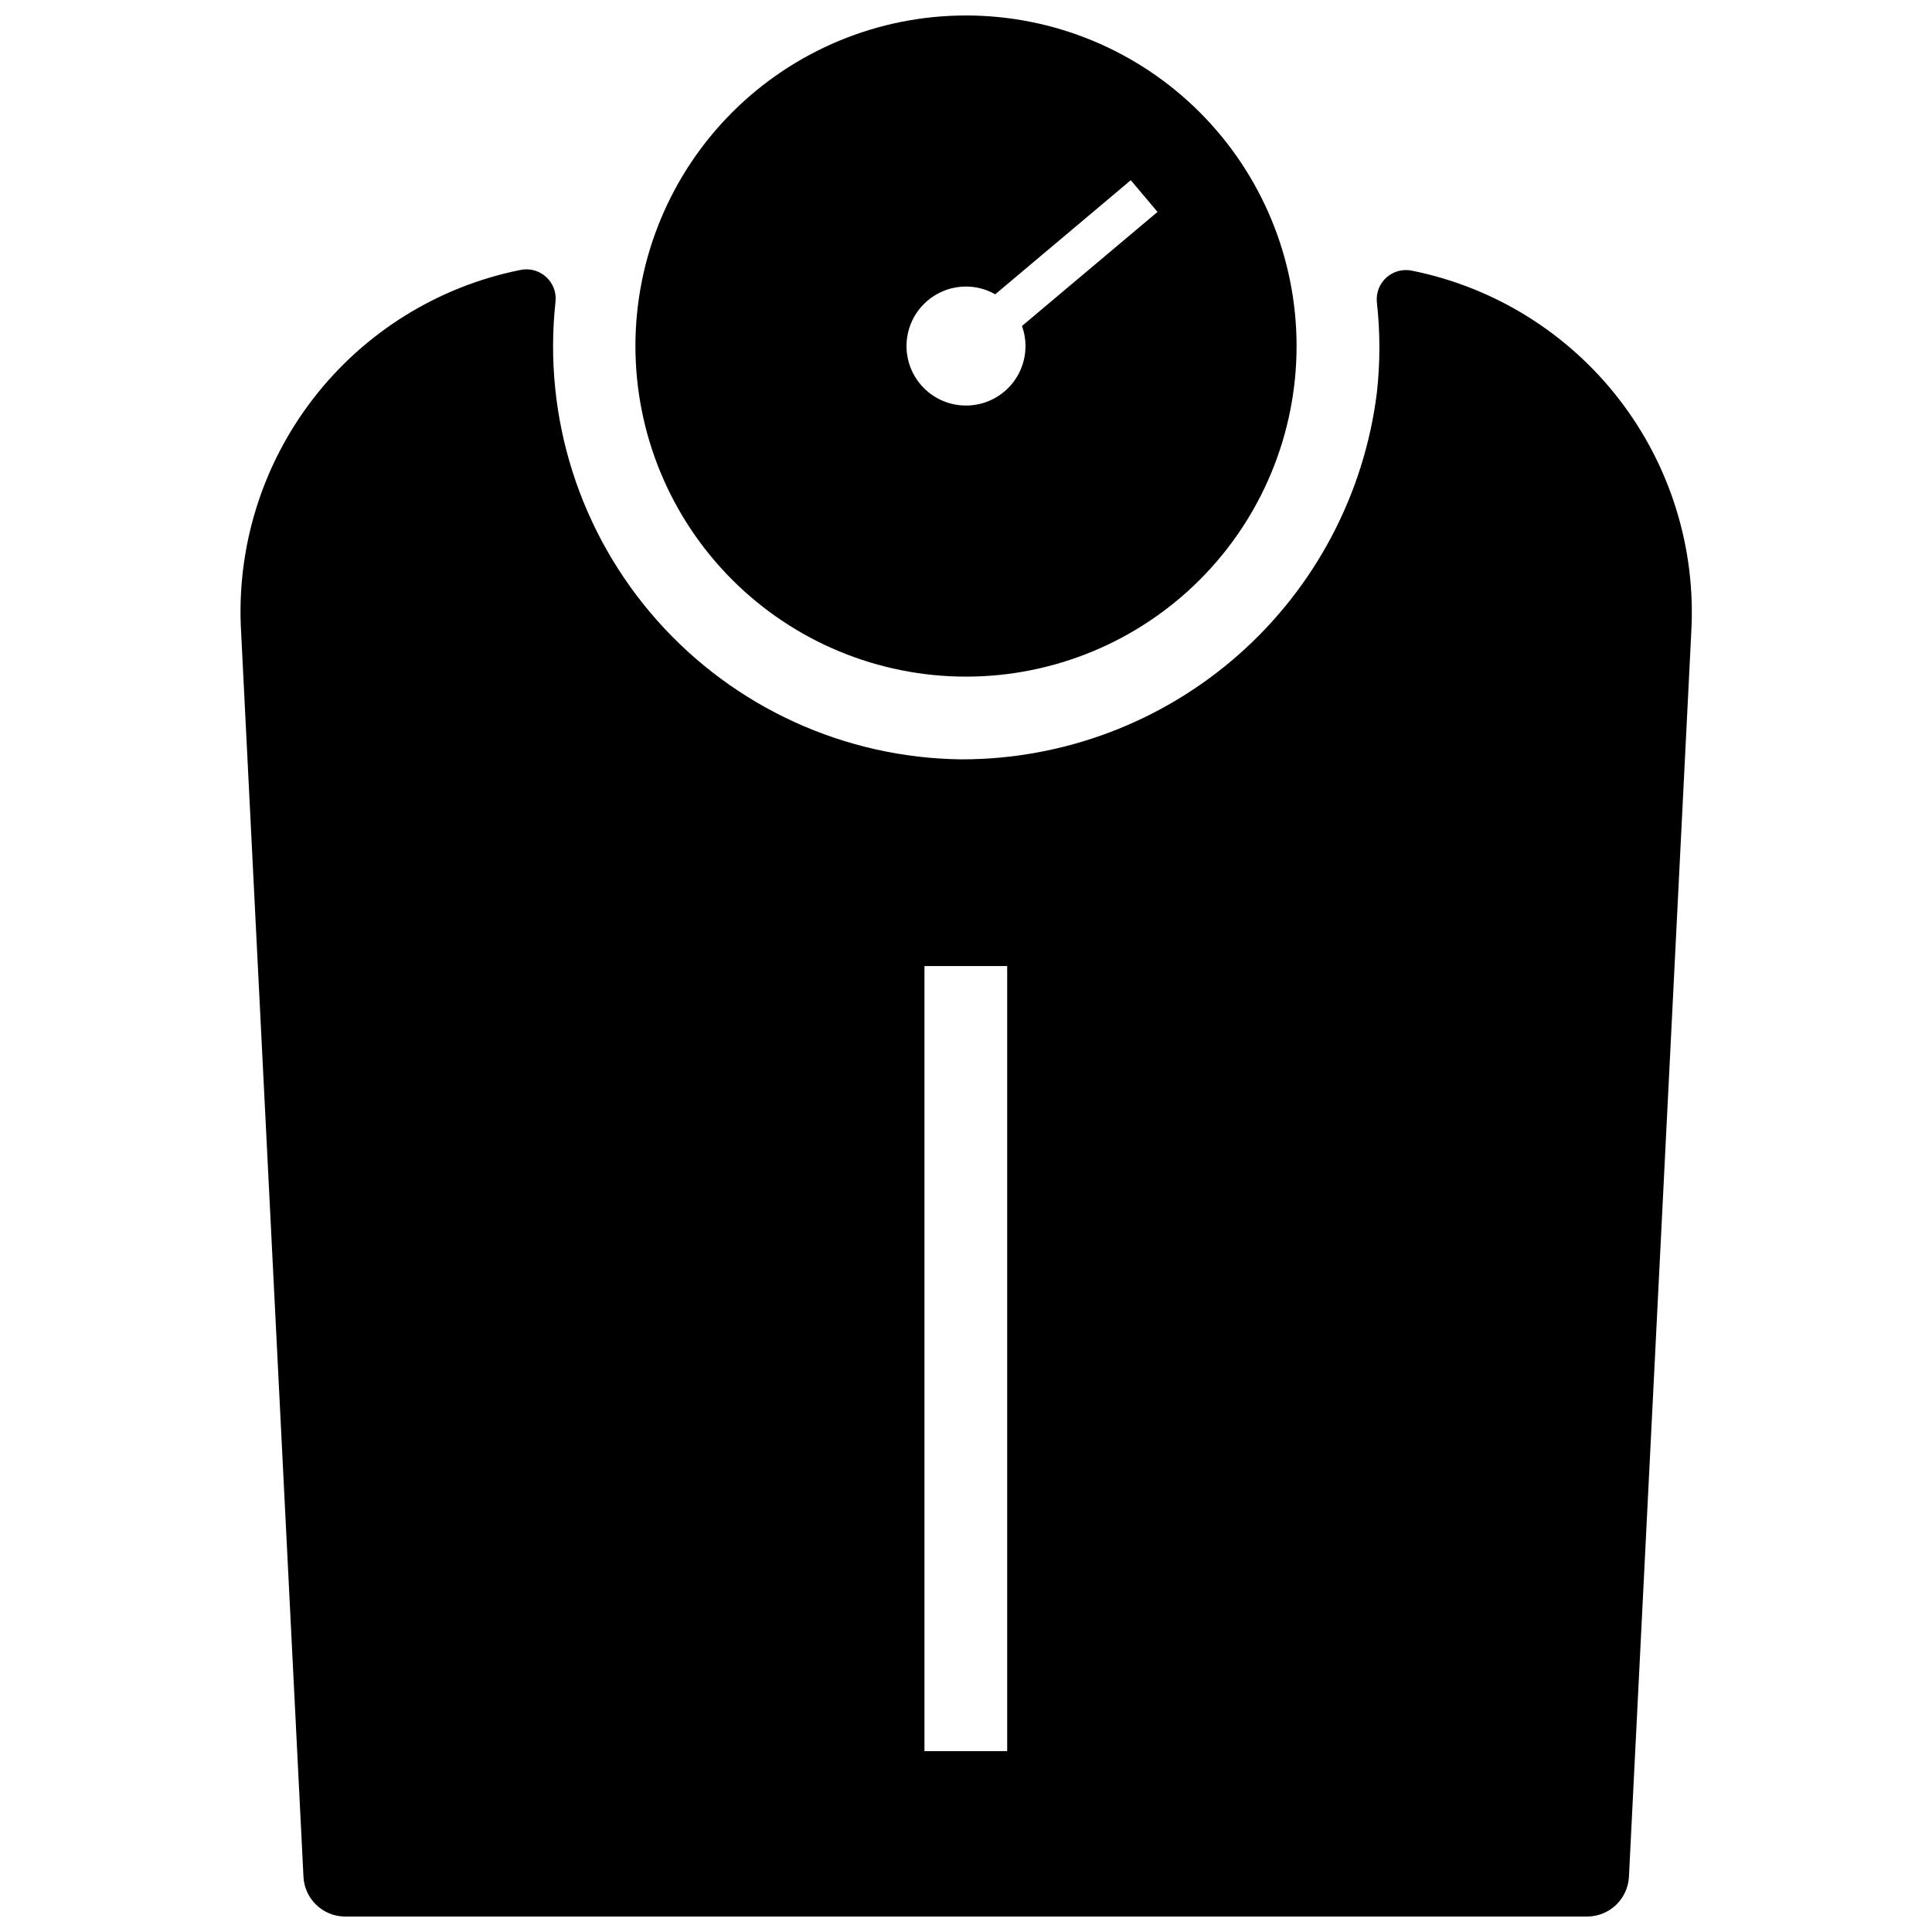 <?xml version="1.0" encoding="UTF-8"?>
<!-- Uploaded to: SVG Repo, www.svgrepo.com, Generator: SVG Repo Mixer Tools -->
<svg width="800px" height="800px" version="1.1" viewBox="144 144 512 512" xmlns="http://www.w3.org/2000/svg">
 <defs>
  <clipPath id="a">
   <path d="m207 148.09h386v503.81h-386z"/>
  </clipPath>
 </defs>
 <g clip-path="url(#a)">
  <path d="m508.88 224.04c0.895 7.996 0.895 16.07 0 24.07-3.348 26.832-16.387 51.516-36.66 69.402-20.277 17.887-46.395 27.746-73.434 27.723-30.875-0.348-60.164-13.719-80.652-36.816-20.488-23.102-30.266-53.777-26.918-84.473 0.262-2.473-0.672-4.922-2.519-6.582-1.848-1.664-4.383-2.34-6.812-1.816-21.836 4.394-41.348 16.527-54.941 34.172-13.594 17.641-20.359 39.602-19.043 61.832l16.516 329.71h-0.004c0.242 5.809 4.922 10.449 10.73 10.637h329.62c5.816-0.086 10.574-4.644 10.918-10.449l16.516-329.71h-0.004c1.316-22.234-5.445-44.191-19.043-61.836-13.594-17.641-33.105-29.773-54.941-34.168-2.414-0.516-4.926 0.148-6.769 1.789-1.844 1.641-2.793 4.059-2.559 6.516zm-97.965 384.02h-21.926v-208.05h21.926zm-10.914-459.96c-23.234 0-45.52 9.23-61.949 25.66-16.43 16.43-25.66 38.711-25.66 61.945s9.23 45.52 25.66 61.949c16.43 16.43 38.715 25.66 61.949 25.66s45.516-9.23 61.945-25.66c16.43-16.43 25.66-38.715 25.66-61.949s-9.23-45.516-25.66-61.945c-16.43-16.43-38.711-25.66-61.945-25.66zm15.766 87.605c0 4.184-1.66 8.195-4.617 11.152-2.957 2.957-6.969 4.617-11.148 4.617-4.184 0-8.195-1.66-11.152-4.617-2.957-2.957-4.617-6.969-4.617-11.152 0-4.18 1.66-8.191 4.617-11.148 2.957-2.957 6.969-4.617 11.152-4.617 2.715-0.004 5.383 0.703 7.742 2.051l35.918-30.23 7.09 8.398-35.918 30.23c0.617 1.703 0.934 3.504 0.934 5.316z"/>
 </g>
</svg>